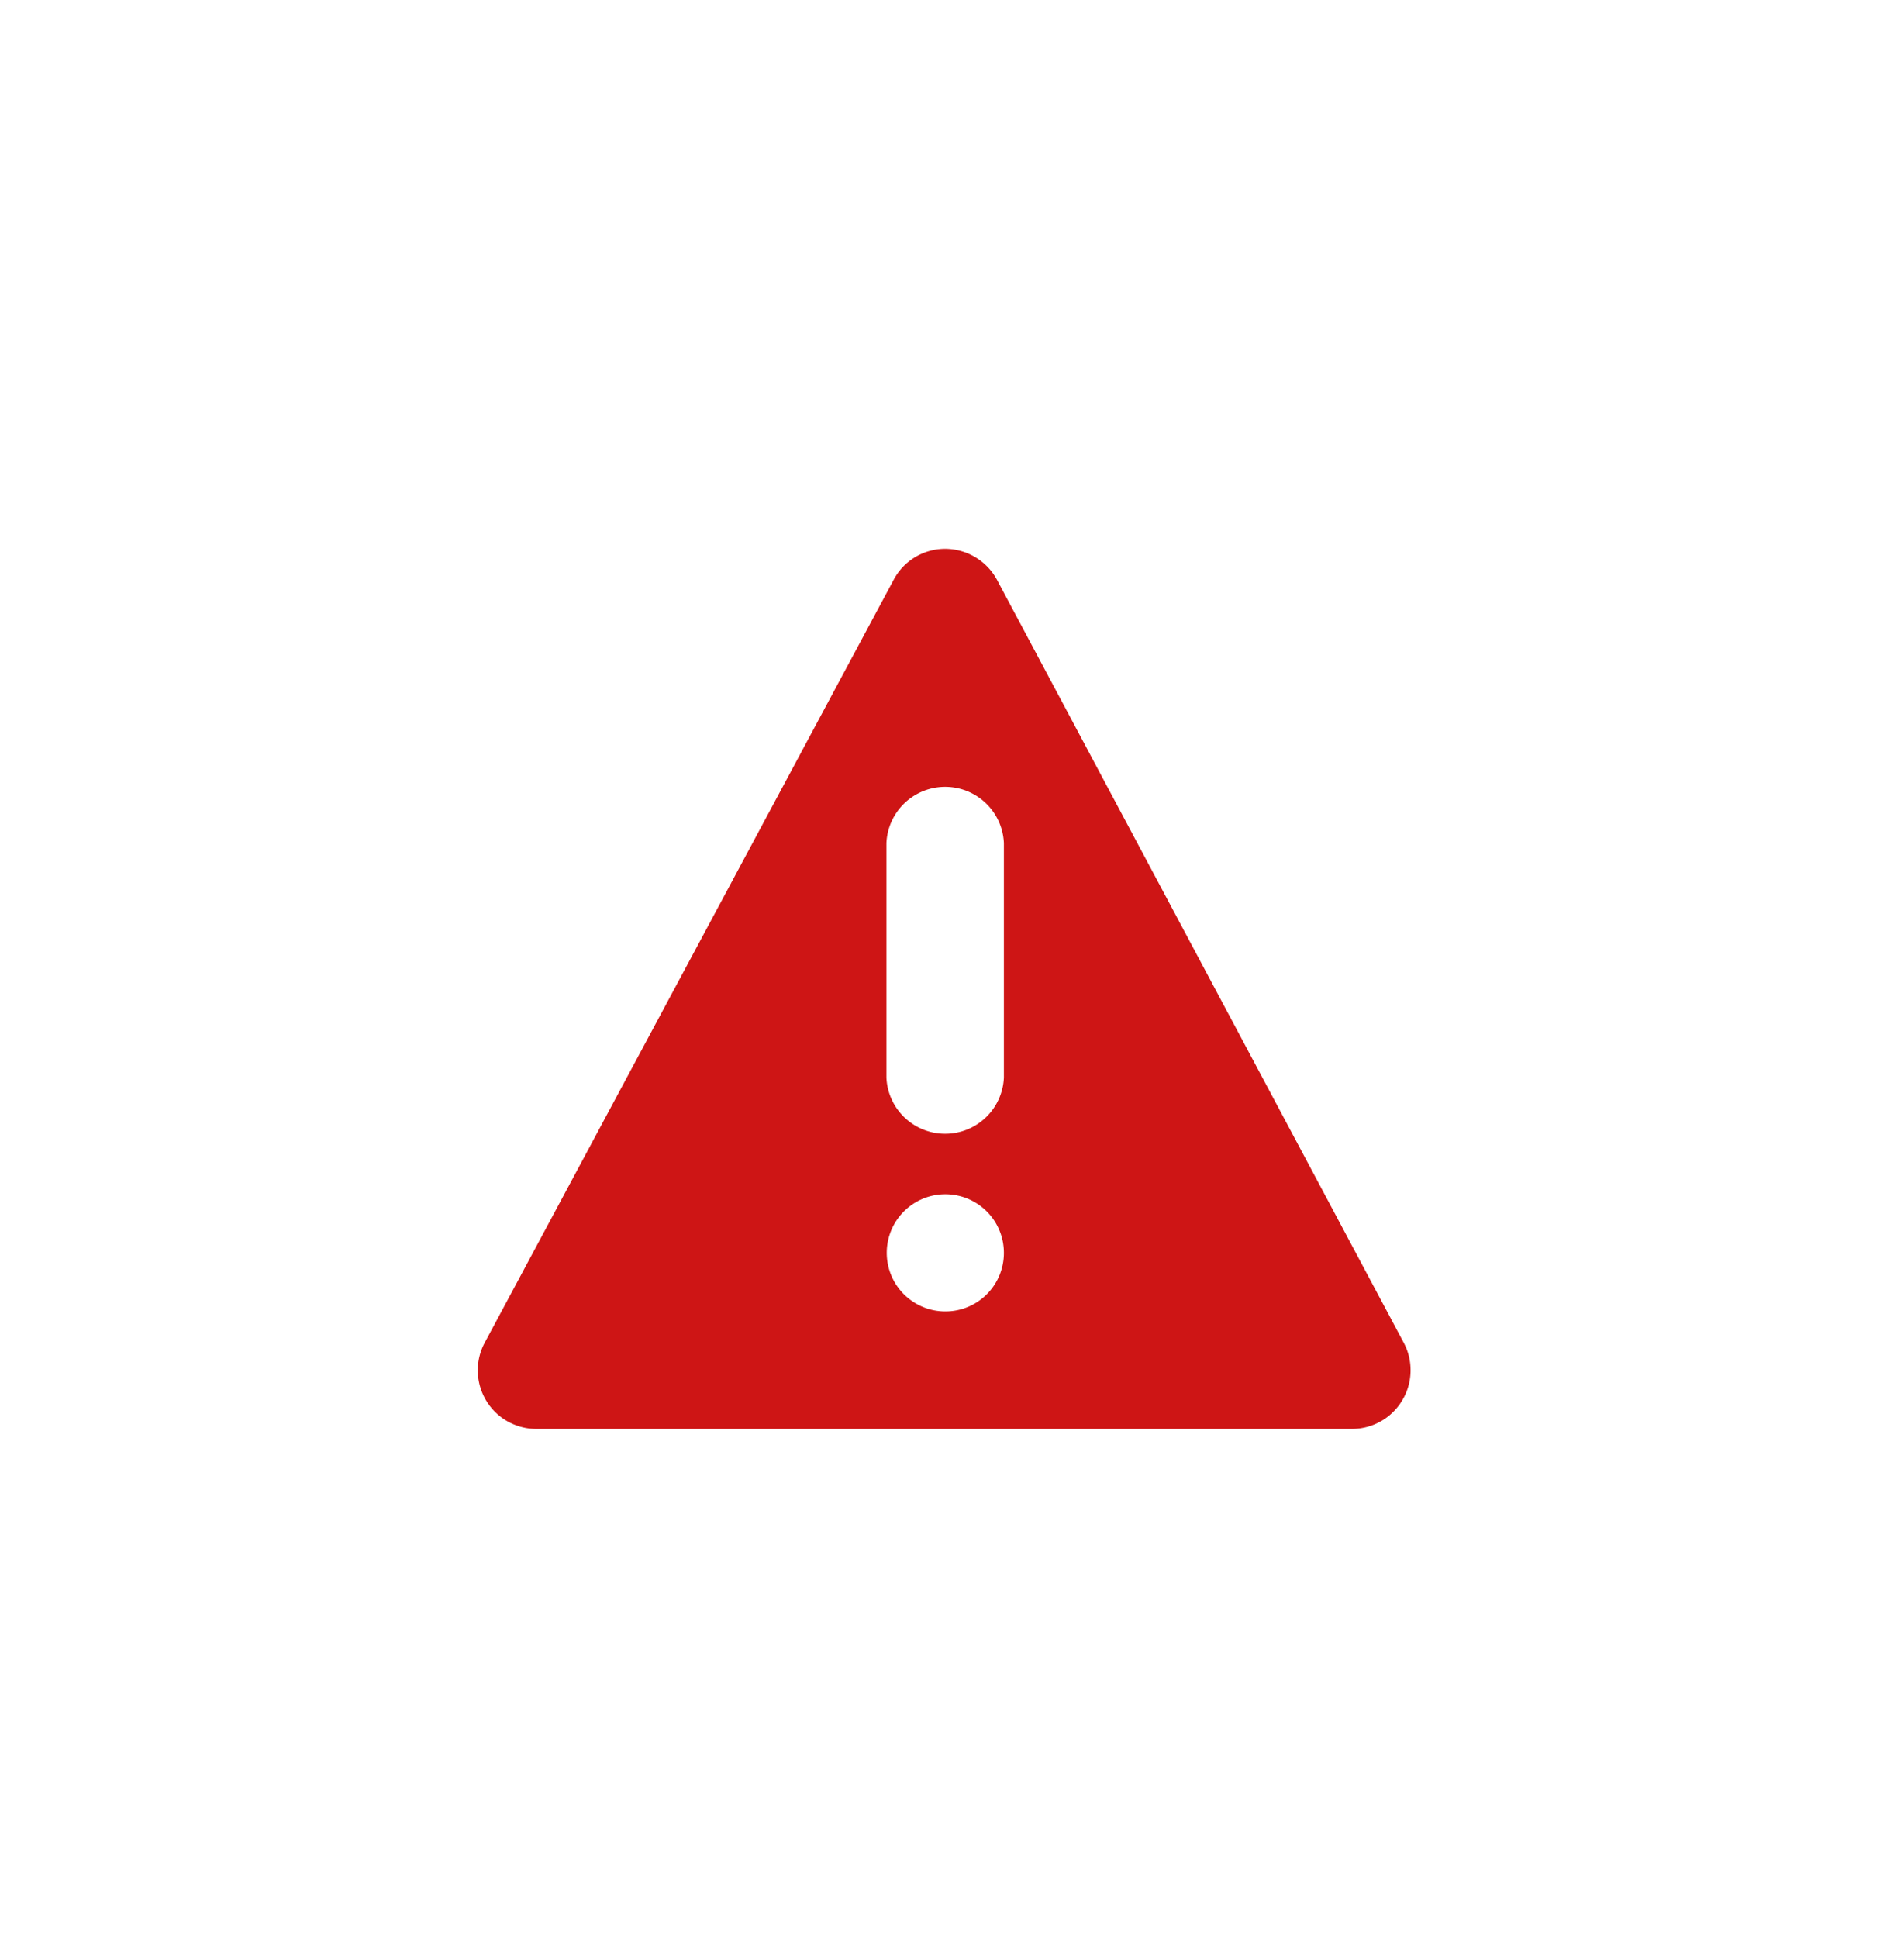 <?xml version="1.0" encoding="utf-8"?>
<svg id="_00_Allgemein" data-name="00_Allgemein" xmlns="http://www.w3.org/2000/svg" viewBox="0 0 171 174"><defs><style>.cls-1{fill:#ce1515;}</style></defs><title>Warndreieck</title><path class="cls-1" d="M126.07,120.56,89.54,52.06a5.31,5.31,0,0,0-4.65-2.78,5.23,5.23,0,0,0-4.63,2.78l-36.73,68.5a5.26,5.26,0,0,0,4.65,7.74h73.26a5.27,5.27,0,0,0,4.63-7.74Zm-41.18-2.81a5.26,5.26,0,1,1,5.27-5.24,5.25,5.25,0,0,1-5.27,5.24Zm5.27-21a5.28,5.28,0,0,1-10.55,0V75.7a5.28,5.28,0,0,1,10.55,0Zm0,0"/></svg>